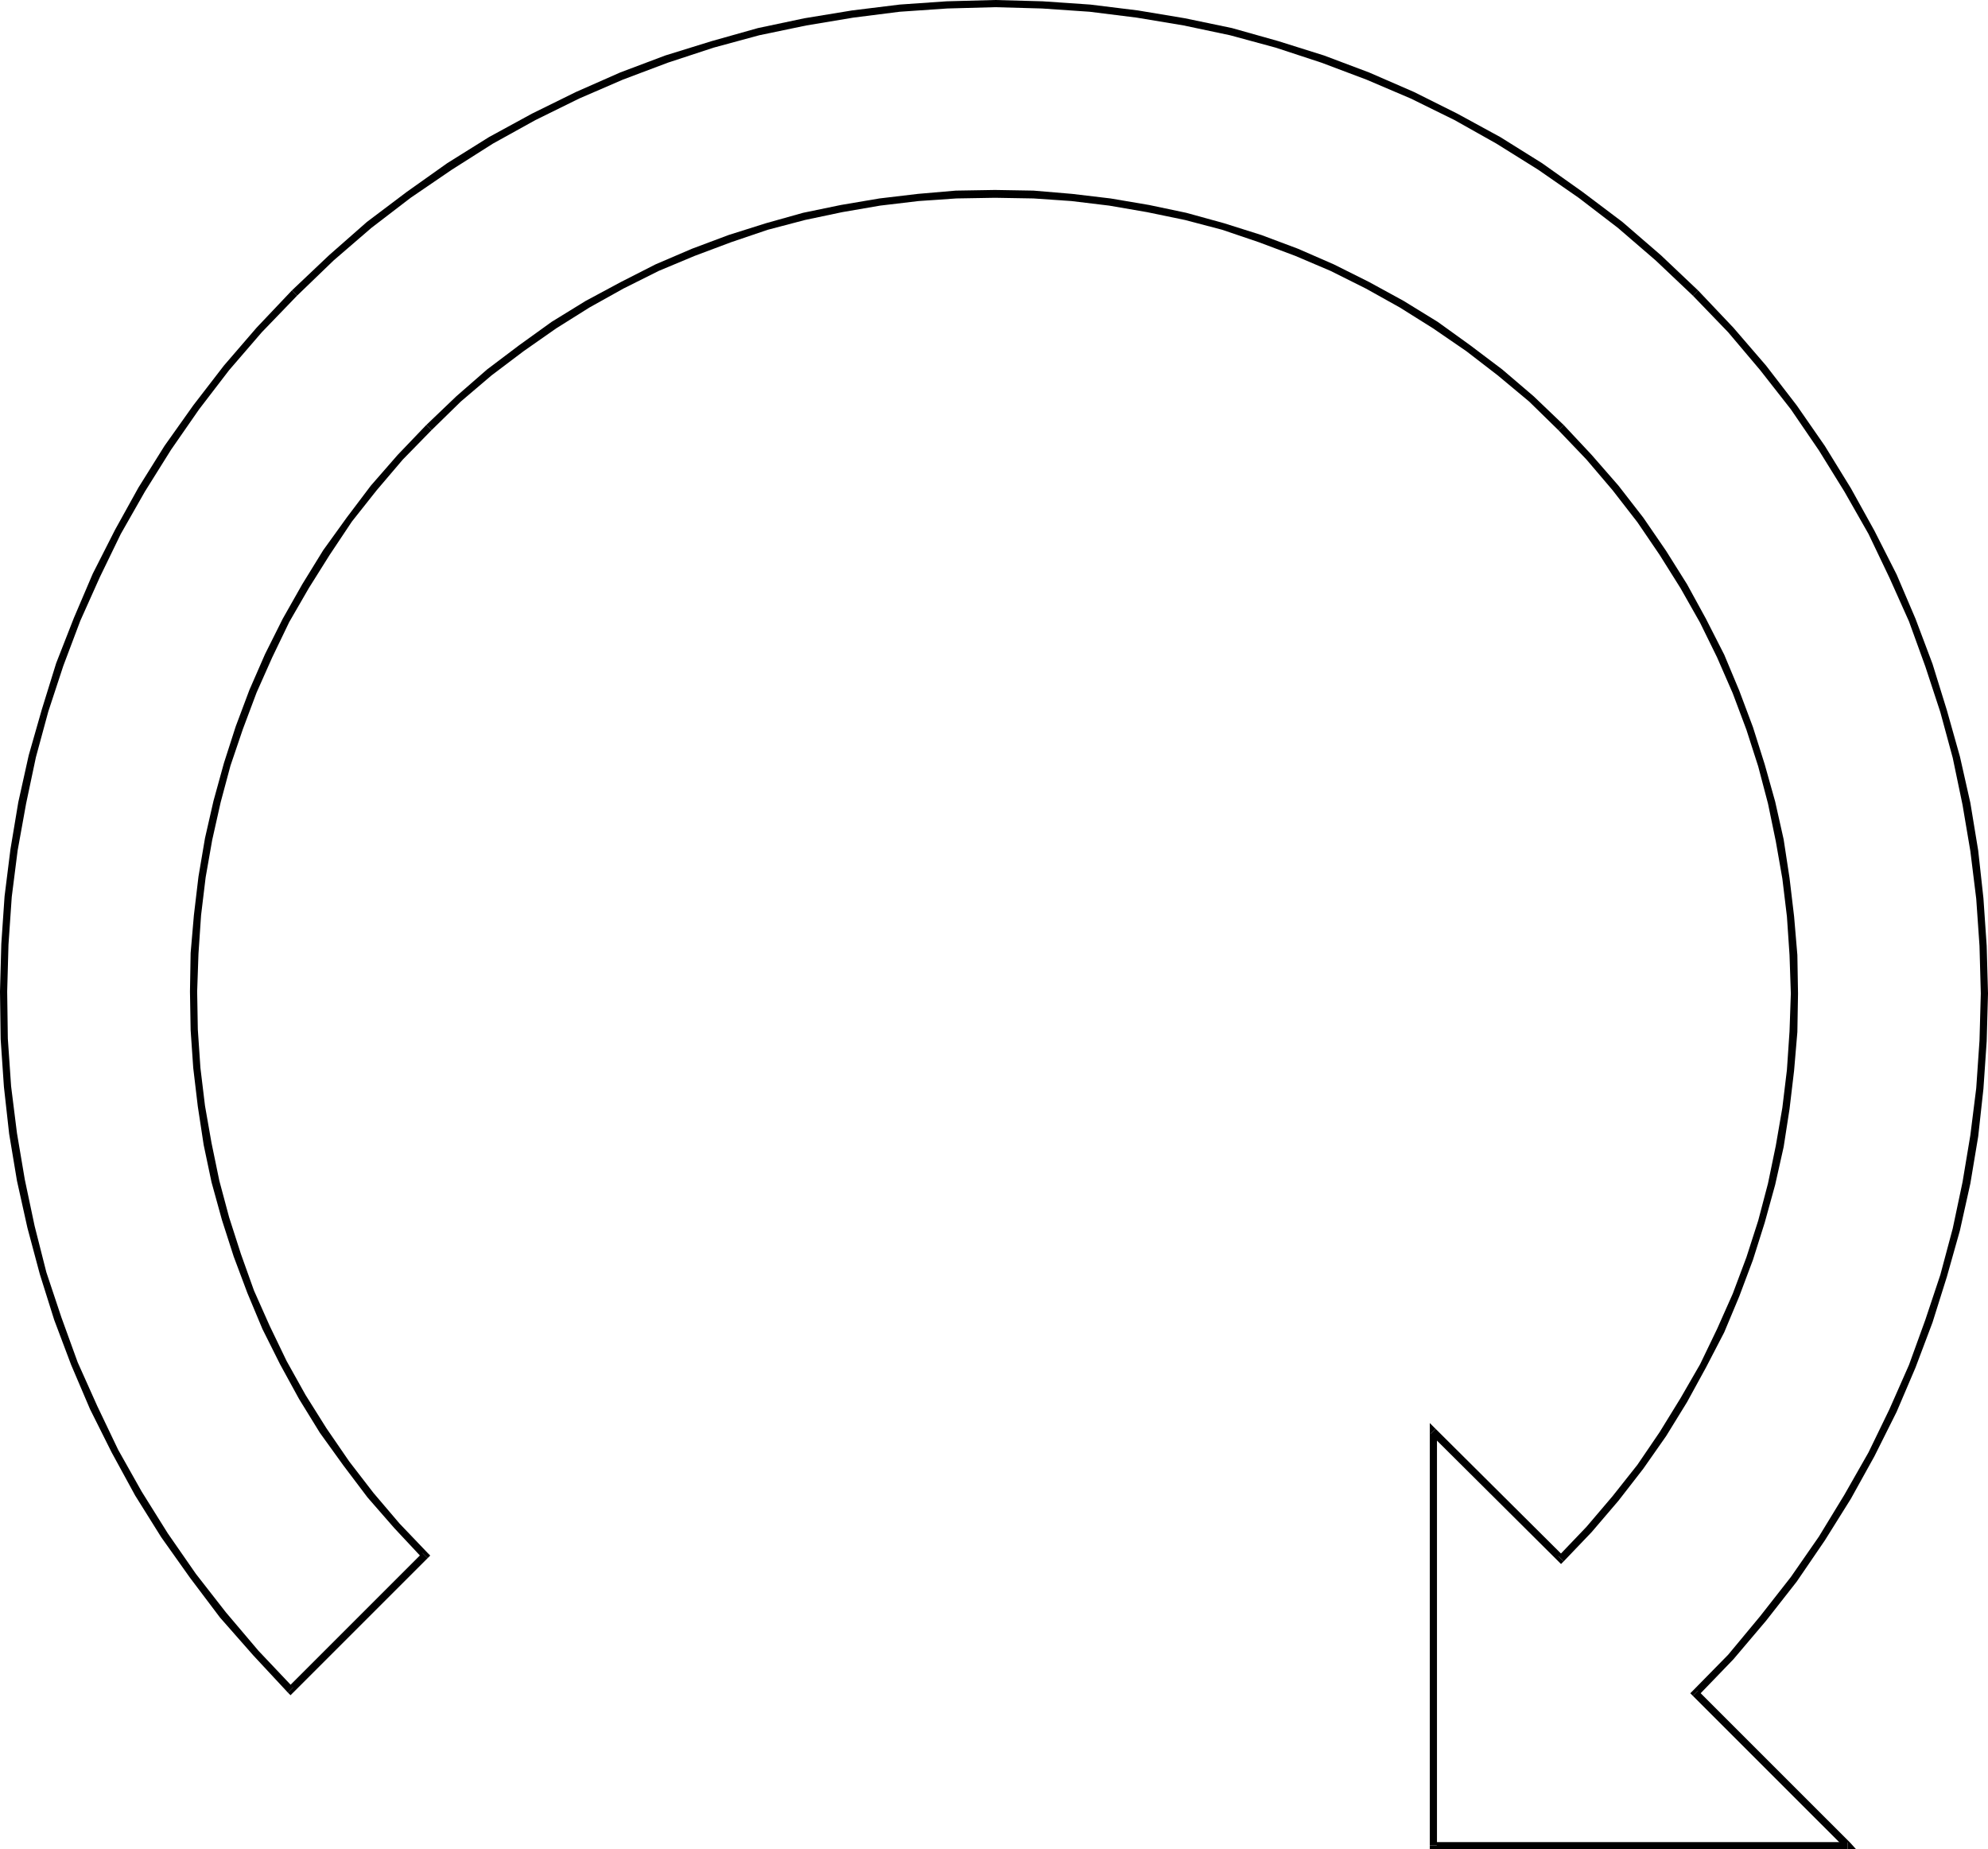 <?xml version="1.0" encoding="UTF-8" standalone="no"?>
<svg
   version="1.0"
   width="130.194mm"
   height="121.099mm"
   id="svg11"
   sodipodi:docname="Arrow 0427.wmf"
   xmlns:inkscape="http://www.inkscape.org/namespaces/inkscape"
   xmlns:sodipodi="http://sodipodi.sourceforge.net/DTD/sodipodi-0.dtd"
   xmlns="http://www.w3.org/2000/svg"
   xmlns:svg="http://www.w3.org/2000/svg">
  <sodipodi:namedview
     id="namedview11"
     pagecolor="#ffffff"
     bordercolor="#000000"
     borderopacity="0.25"
     inkscape:showpageshadow="2"
     inkscape:pageopacity="0.0"
     inkscape:pagecheckerboard="0"
     inkscape:deskcolor="#d1d1d1"
     inkscape:document-units="mm" />
  <defs
     id="defs1">
    <pattern
       id="WMFhbasepattern"
       patternUnits="userSpaceOnUse"
       width="6"
       height="6"
       x="0"
       y="0" />
  </defs>
  <path
     style="fill:#000000;fill-opacity:1;fill-rule:evenodd;stroke:none"
     d="m 420.321,71.894 v 0 l -9.211,-8.724 -9.534,-8.24 -9.858,-7.432 L 381.699,40.39 371.356,33.927 360.691,28.111 350.025,22.78 338.875,17.933 327.724,13.733 316.412,10.178 304.939,6.947 293.304,4.524 281.668,2.585 269.872,1.131 258.075,0.323 246.278,0 234.32,0.323 222.685,1.131 210.888,2.585 199.091,4.524 187.617,6.947 176.144,10.178 l -11.474,3.554 -11.15,4.201 -10.989,4.847 -10.827,5.331 -10.666,5.816 -10.342,6.462 -10.019,7.109 -9.858,7.432 -9.373,8.24 -9.211,8.724 1.293,1.292 9.05,-8.724 9.373,-8.078 9.696,-7.432 10.181,-6.947 10.181,-6.462 10.504,-5.816 10.827,-5.331 10.827,-4.685 11.15,-4.201 11.312,-3.716 11.312,-3.07 11.635,-2.423 11.635,-1.939 11.474,-1.454 11.797,-0.808 11.797,-0.323 11.635,0.323 11.797,0.808 11.635,1.454 11.635,1.939 11.474,2.423 11.312,3.07 11.312,3.716 11.15,4.201 10.989,4.685 10.827,5.331 10.342,5.816 10.342,6.462 10.019,6.947 9.696,7.432 9.373,8.078 9.211,8.724 v 0 l 1.293,-1.292 z"
     id="path1" />
  <path
     style="fill:#000000;fill-opacity:1;fill-rule:evenodd;stroke:none"
     d="m 420.321,418.439 v 1.292 l 8.726,-9.047 8.08,-9.532 7.595,-9.694 6.949,-10.178 6.464,-10.34 5.818,-10.501 5.494,-10.986 4.686,-10.986 4.202,-11.148 3.555,-11.309 3.232,-11.471 2.586,-11.632 1.939,-11.632 1.293,-11.794 0.808,-11.794 0.323,-11.794 -0.323,-11.794 -0.808,-11.794 -1.293,-11.794 -1.939,-11.794 -2.586,-11.471 -3.232,-11.471 -3.555,-11.471 -4.202,-11.148 -4.686,-10.986 -5.494,-10.824 -5.818,-10.501 -6.464,-10.501 -6.949,-10.017 -7.595,-9.855 -8.08,-9.37 -8.726,-9.209 -1.293,1.292 8.726,9.047 7.918,9.37 7.595,9.694 6.949,10.178 6.302,10.178 5.979,10.501 5.171,10.824 4.848,10.824 4.04,11.148 3.717,11.309 3.07,11.309 2.424,11.632 1.939,11.471 1.454,11.794 0.808,11.632 0.323,11.794 -0.323,11.632 -0.808,11.794 -1.454,11.632 -1.939,11.632 -2.424,11.471 -3.07,11.471 -3.717,11.148 -4.04,11.148 -4.848,10.986 -5.171,10.663 -5.979,10.501 -6.302,10.34 -6.949,10.017 -7.595,9.694 -7.918,9.532 -8.726,8.886 v 1.292 -1.292 l -0.646,0.646 0.646,0.646 z"
     id="path2" />
  <path
     style="fill:#000000;fill-opacity:1;fill-rule:evenodd;stroke:none"
     d="m 457.327,457.698 0.646,-1.616 -37.653,-37.643 -1.293,1.292 37.653,37.643 0.646,-1.454 v 1.777 h 2.101 l -1.454,-1.616 z"
     id="path3" />
  <path
     style="fill:#000000;fill-opacity:1;fill-rule:evenodd;stroke:none"
     d="m 353.904,456.729 0.808,0.969 H 457.327 V 455.921 H 354.712 l 0.97,0.808 h -1.778 v 0.969 h 0.808 z"
     id="path4" />
  <path
     style="fill:#000000;fill-opacity:1;fill-rule:evenodd;stroke:none"
     d="m 355.358,353.654 -1.454,0.646 v 102.429 h 1.778 V 354.3 l -1.616,0.646 1.293,-1.292 -1.454,-1.454 v 2.1 z"
     id="path5" />
  <path
     style="fill:#000000;fill-opacity:1;fill-rule:evenodd;stroke:none"
     d="m 385.739,385.158 h 1.293 l -31.674,-31.504 -1.293,1.292 31.674,31.504 h 1.293 -1.293 l 0.646,0.646 0.646,-0.646 z"
     id="path6" />
  <path
     style="fill:#000000;fill-opacity:1;fill-rule:evenodd;stroke:none"
     d="m 385.739,106.468 v 0 l 6.949,7.27 6.464,7.593 6.141,7.916 5.494,8.078 5.171,8.24 4.848,8.563 4.202,8.563 3.878,8.886 3.394,9.047 2.909,9.047 2.424,9.209 1.939,9.37 1.616,9.209 1.131,9.37 0.646,9.532 0.323,9.532 -0.323,9.37 -0.646,9.532 -1.131,9.37 -1.616,9.37 -1.939,9.37 -2.424,9.209 -2.909,9.047 -3.394,9.047 -3.878,8.724 -4.202,8.724 -4.848,8.401 -5.171,8.401 -5.494,8.078 -6.141,7.755 -6.464,7.593 -6.949,7.27 1.293,1.292 6.949,-7.27 6.626,-7.755 6.141,-7.916 5.656,-8.078 5.171,-8.401 4.686,-8.563 4.525,-8.724 3.717,-8.886 3.394,-9.047 2.909,-9.209 2.586,-9.37 2.101,-9.37 1.454,-9.37 1.131,-9.532 0.808,-9.532 0.162,-9.532 -0.162,-9.532 -0.808,-9.532 -1.131,-9.532 -1.454,-9.532 -2.101,-9.37 -2.586,-9.209 -2.909,-9.209 -3.394,-9.047 -3.717,-8.886 -4.525,-8.886 -4.686,-8.563 -5.171,-8.24 -5.656,-8.24 -6.141,-7.916 -6.626,-7.593 -6.949,-7.432 v 0 l -1.293,1.292 z"
     id="path7" />
  <path
     style="fill:#000000;fill-opacity:1;fill-rule:evenodd;stroke:none"
     d="m 106.817,106.468 v 0 l 7.272,-7.109 7.595,-6.462 7.918,-5.978 8.08,-5.655 8.242,-5.17 8.403,-4.685 8.726,-4.362 8.888,-3.716 9.05,-3.393 9.05,-3.07 9.211,-2.423 9.211,-1.939 9.373,-1.616 9.534,-1.131 9.373,-0.646 9.534,-0.162 9.534,0.162 9.373,0.646 9.373,1.131 9.373,1.616 9.373,1.939 9.211,2.423 9.05,3.07 9.05,3.393 8.726,3.716 8.726,4.362 8.403,4.685 8.242,5.17 8.242,5.655 7.757,5.978 7.757,6.462 7.272,7.109 1.293,-1.292 -7.434,-7.109 -7.757,-6.624 -7.918,-5.978 -8.08,-5.816 -8.403,-5.17 -8.565,-4.685 -8.726,-4.362 -8.888,-3.877 -9.05,-3.393 -9.211,-2.908 -9.373,-2.585 -9.211,-1.939 -9.534,-1.616 -9.534,-1.131 -9.534,-0.808 -9.534,-0.162 -9.696,0.162 -9.373,0.808 -9.534,1.131 -9.534,1.616 -9.373,1.939 -9.211,2.585 -9.211,2.908 -9.05,3.393 -9.05,3.877 -8.565,4.362 -8.726,4.685 -8.403,5.17 -8.08,5.816 -7.918,5.978 -7.595,6.624 -7.434,7.109 v 0 z"
     id="path8" />
  <path
     style="fill:#000000;fill-opacity:1;fill-rule:evenodd;stroke:none"
     d="m 105.848,385.642 v -1.292 l -6.949,-7.27 -6.464,-7.593 -5.979,-7.755 -5.656,-8.24 -5.171,-8.24 -4.686,-8.401 -4.202,-8.724 -3.878,-8.724 -3.232,-9.047 -2.909,-9.047 -2.424,-9.047 -1.939,-9.37 -1.616,-9.209 -1.131,-9.37 -0.646,-9.532 -0.162,-9.37 0.323,-9.37 0.646,-9.532 1.131,-9.37 1.616,-9.209 2.101,-9.37 2.424,-9.047 3.07,-9.047 3.394,-9.047 3.878,-8.724 4.202,-8.724 4.848,-8.401 5.171,-8.24 5.494,-8.24 6.141,-7.755 6.464,-7.593 7.11,-7.27 -1.293,-1.292 -7.11,7.432 -6.626,7.593 -5.979,7.916 -5.818,8.078 -5.171,8.401 -4.848,8.563 -4.363,8.724 -3.878,8.886 -3.394,9.047 -2.909,9.047 -2.586,9.37 -2.101,9.209 -1.616,9.532 -1.131,9.532 -0.808,9.37 -0.162,9.532 0.162,9.532 0.646,9.37 1.131,9.532 1.454,9.532 1.939,9.209 2.586,9.37 2.909,9.047 3.394,9.047 3.717,8.886 4.363,8.724 4.686,8.563 5.171,8.401 5.818,8.078 5.979,7.916 6.626,7.593 6.949,7.432 v -1.292 l 1.293,1.292 0.646,-0.646 -0.646,-0.646 z"
     id="path9" />
  <path
     style="fill:#000000;fill-opacity:1;fill-rule:evenodd;stroke:none"
     d="m 71.266,418.924 h 1.293 l 33.29,-33.281 -1.293,-1.292 -33.29,33.281 h 1.293 l -1.293,1.292 0.646,0.646 0.646,-0.646 z"
     id="path10" />
  <path
     style="fill:#000000;fill-opacity:1;fill-rule:evenodd;stroke:none"
     d="m 72.235,71.894 v 0 l -8.726,9.209 -8.08,9.37 -7.595,9.855 -7.11,10.017 -6.464,10.34 -5.818,10.501 -5.494,10.824 -4.686,10.986 -4.363,11.148 -3.555,11.471 L 7.11,186.924 4.525,198.557 2.586,210.189 1.131,221.821 0.323,233.615 0,245.409 l 0.162,11.794 0.808,11.794 1.293,11.632 1.939,11.632 2.586,11.632 3.07,11.471 3.555,11.309 4.202,11.148 4.686,10.986 5.333,10.663 5.818,10.663 6.464,10.34 7.11,10.017 7.434,9.855 8.242,9.37 8.565,9.209 1.293,-1.292 -8.565,-9.047 -8.08,-9.532 -7.434,-9.532 -6.949,-10.017 -6.464,-10.34 -5.818,-10.34 -5.171,-10.824 -4.848,-10.824 -4.04,-11.148 -3.717,-11.148 L 8.565,303.409 6.141,291.938 4.202,280.467 2.747,268.835 1.939,257.041 1.778,245.409 2.101,233.777 2.909,221.983 4.363,210.512 6.464,198.88 l 2.424,-11.471 3.07,-11.309 3.717,-11.309 4.202,-11.148 4.848,-10.824 5.171,-10.663 5.979,-10.501 6.464,-10.34 6.949,-10.017 7.434,-9.694 8.08,-9.37 8.726,-9.047 v 0 0 0 0 z"
     id="path11" />
</svg>
